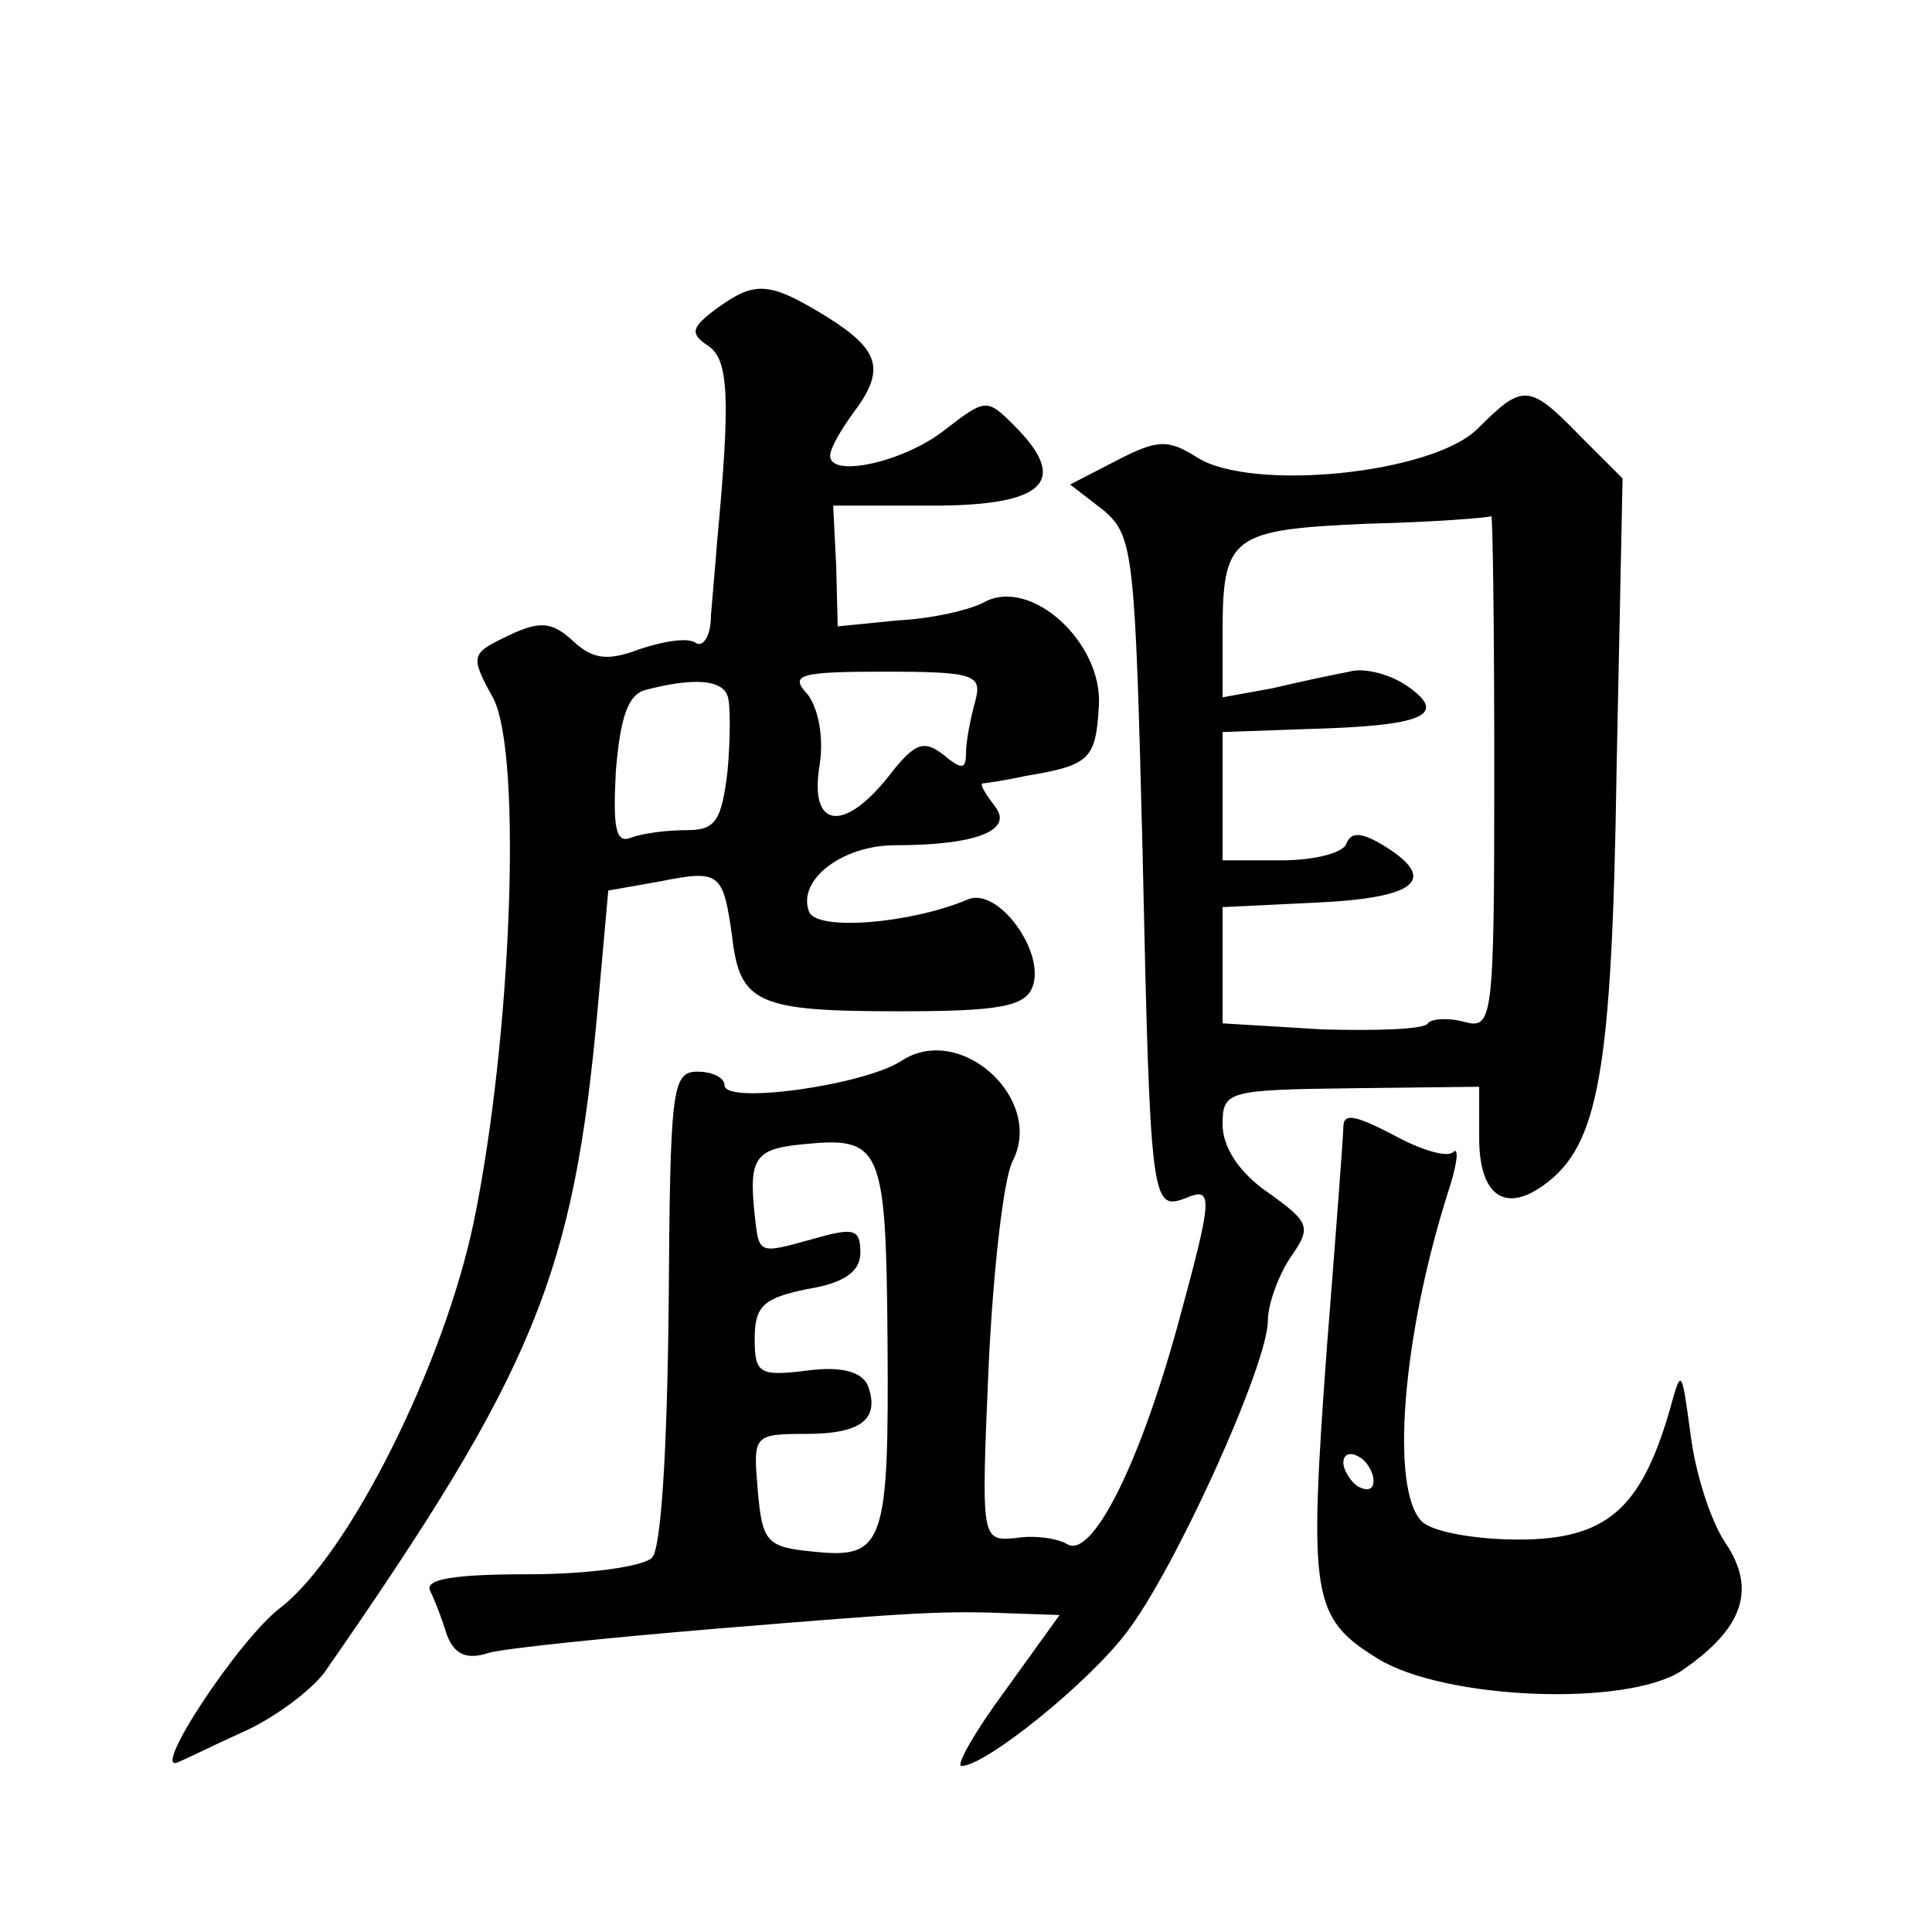 <?xml version="1.0" standalone="no"?>
<!DOCTYPE svg PUBLIC "-//W3C//DTD SVG 20010904//EN"
 "http://www.w3.org/TR/2001/REC-SVG-20010904/DTD/svg10.dtd">
<svg version="1.0" xmlns="http://www.w3.org/2000/svg"
 width="128pt" height="128pt" viewBox="0 0 128 128"
 preserveAspectRatio="xMidYMid meet">
<g transform="translate(0,128) scale(0.1,-0.1)"
fill="#0" stroke="none">
<path d="M474 1075 c-16 -12 -17 -16 -5 -24 14 -9 15 -35 6 -131 -1 -14 -3 -35
-4 -48 0 -13 -5 -21 -10 -18 -5 4 -22 1 -37 -4 -21 -8 -31 -7 -44 5 -14 13 -22
14 -43 4 -25 -12 -26 -13 -10 -42 19 -38 12 -224 -13 -346 -20 -96 -83 -221 -128
-256 -28 -21 -89 -114 -67 -102 3 1 23 11 43 20 20 9 44 27 53 39 139 200 165 263
181 440 l7 78 34 6 c40 8 42 6 48 -36 5 -45 17 -50 111 -50 65 0 83 3 88 16 9 23
-23 67 -43 58 -38 -16 -100 -21 -105 -8 -8 21 22 44 57 44 54 0 79 10 66 26 -6
8 -10 14 -8 15 2 0 15 2 29 5 42 7 46 11 48 46 3 42 -45 86 -76 69 -9 -5 -35 -11
-57 -12 l-40 -4 -1 40 -2 40 66 0 c74 0 91 16 54 53 -18 18 -19 18 -45 -2 -27 -22
-77 -33 -77 -18 0 5 7 17 15 28 22 29 18 42 -17 64 -39 24 -48 24 -74 5z m172 -260
c-3 -11 -6 -26 -6 -34 0 -11 -3 -11 -15 -1 -13 10 -19 8 -36 -14 -30 -38 -53 -35
-46 7 3 19 -1 38 -8 47 -12 13 -6 15 51 15 60 0 65 -2 60 -20z m-164 4 c2 -5 2
-28 0 -50 -4 -33 -8 -39 -27 -39 -13 0 -29 -2 -37 -5 -10 -4 -12 6 -10 44 3 36
8 51 20 54 31 8 50 7 54 -4z M979 996 c-30 -30 -150 -42 -186 -19 -19 12 -26 12
-53 -2 l-31 -16 22 -17 c20 -17 21 -28 26 -227 5 -232 6 -237 28 -229 19 8 19 3
-5 -85 -26 -94 -57 -154 -73 -144 -7 4 -22 6 -34 4 -23 -2 -23 -2 -18 114 3 64
10 125 16 136 21 41 -35 92 -74 66 -25 -16 -117 -29 -117 -16 0 5 -8 9 -18 9 -17
0 -18 -12 -19 -156 -1 -95 -5 -160 -11 -166 -6 -6 -43 -11 -82 -11 -48 0 -69 -3
-65 -11 3 -6 8 -19 11 -29 5 -13 13 -17 28 -12 11 3 79 10 151 16 134 11 150 12
198 10 l29 -1 -36 -50 c-20 -27 -33 -50 -29 -50 16 0 84 55 109 88 32 41 94 178
94 207 0 11 7 30 15 42 14 20 13 23 -15 43 -19 13 -30 30 -30 45 0 22 3 23 85 24
l85 1 0 -34 c0 -38 17 -50 43 -31 36 26 45 74 48 274 l4 194 -28 28 c-34 35 -38
35 -68 5z m11 -227 c0 -166 -1 -171 -20 -166 -11 3 -22 2 -24 -1 -2 -4 -34 -5 -70
-4 l-66 4 0 38 0 39 62 3 c66 3 81 15 46 37 -16 10 -23 10 -26 2 -2 -6 -21 -11
-43 -11 l-39 0 0 43 0 42 56 2 c76 2 94 9 67 28 -11 8 -29 13 -39 10 -11 -2 -34
-7 -51 -11 l-33 -6 0 43 c0 64 6 68 95 72 44 1 81 4 83 5 1 1 2 -75 2 -169z m-402
-376 c1 -136 -2 -146 -49 -141 -31 3 -34 6 -37 41 -3 36 -3 37 32 37 37 0 49 10
41 32 -4 9 -17 13 -40 10 -32 -4 -35 -2 -35 21 0 22 6 27 35 33 25 4 35 12 35 24
0 16 -4 17 -32 9 -36 -10 -35 -10 -38 16 -4 38 0 44 33 47 51 5 54 -2 55 -129z
M890 533 c0 -5 -5 -71 -11 -147 -12 -164 -10 -178 34 -205 44 -27 164 -32 201 -8
41 28 50 54 29 85 -10 15 -20 47 -23 72 -6 44 -6 44 -14 15 -19 -65 -42 -85 -100
-85 -28 0 -57 5 -64 12 -21 21 -13 122 17 217 6 18 8 31 4 28 -3 -4 -18 0 -34 8
-32 17 -39 18 -39 8z m20 -234 c0 -6 -4 -7 -10 -4 -5 3 -10 11 -10 16 0 6 5 7 10
4 6 -3 10 -11 10 -16z"/>
</g>
</svg>
